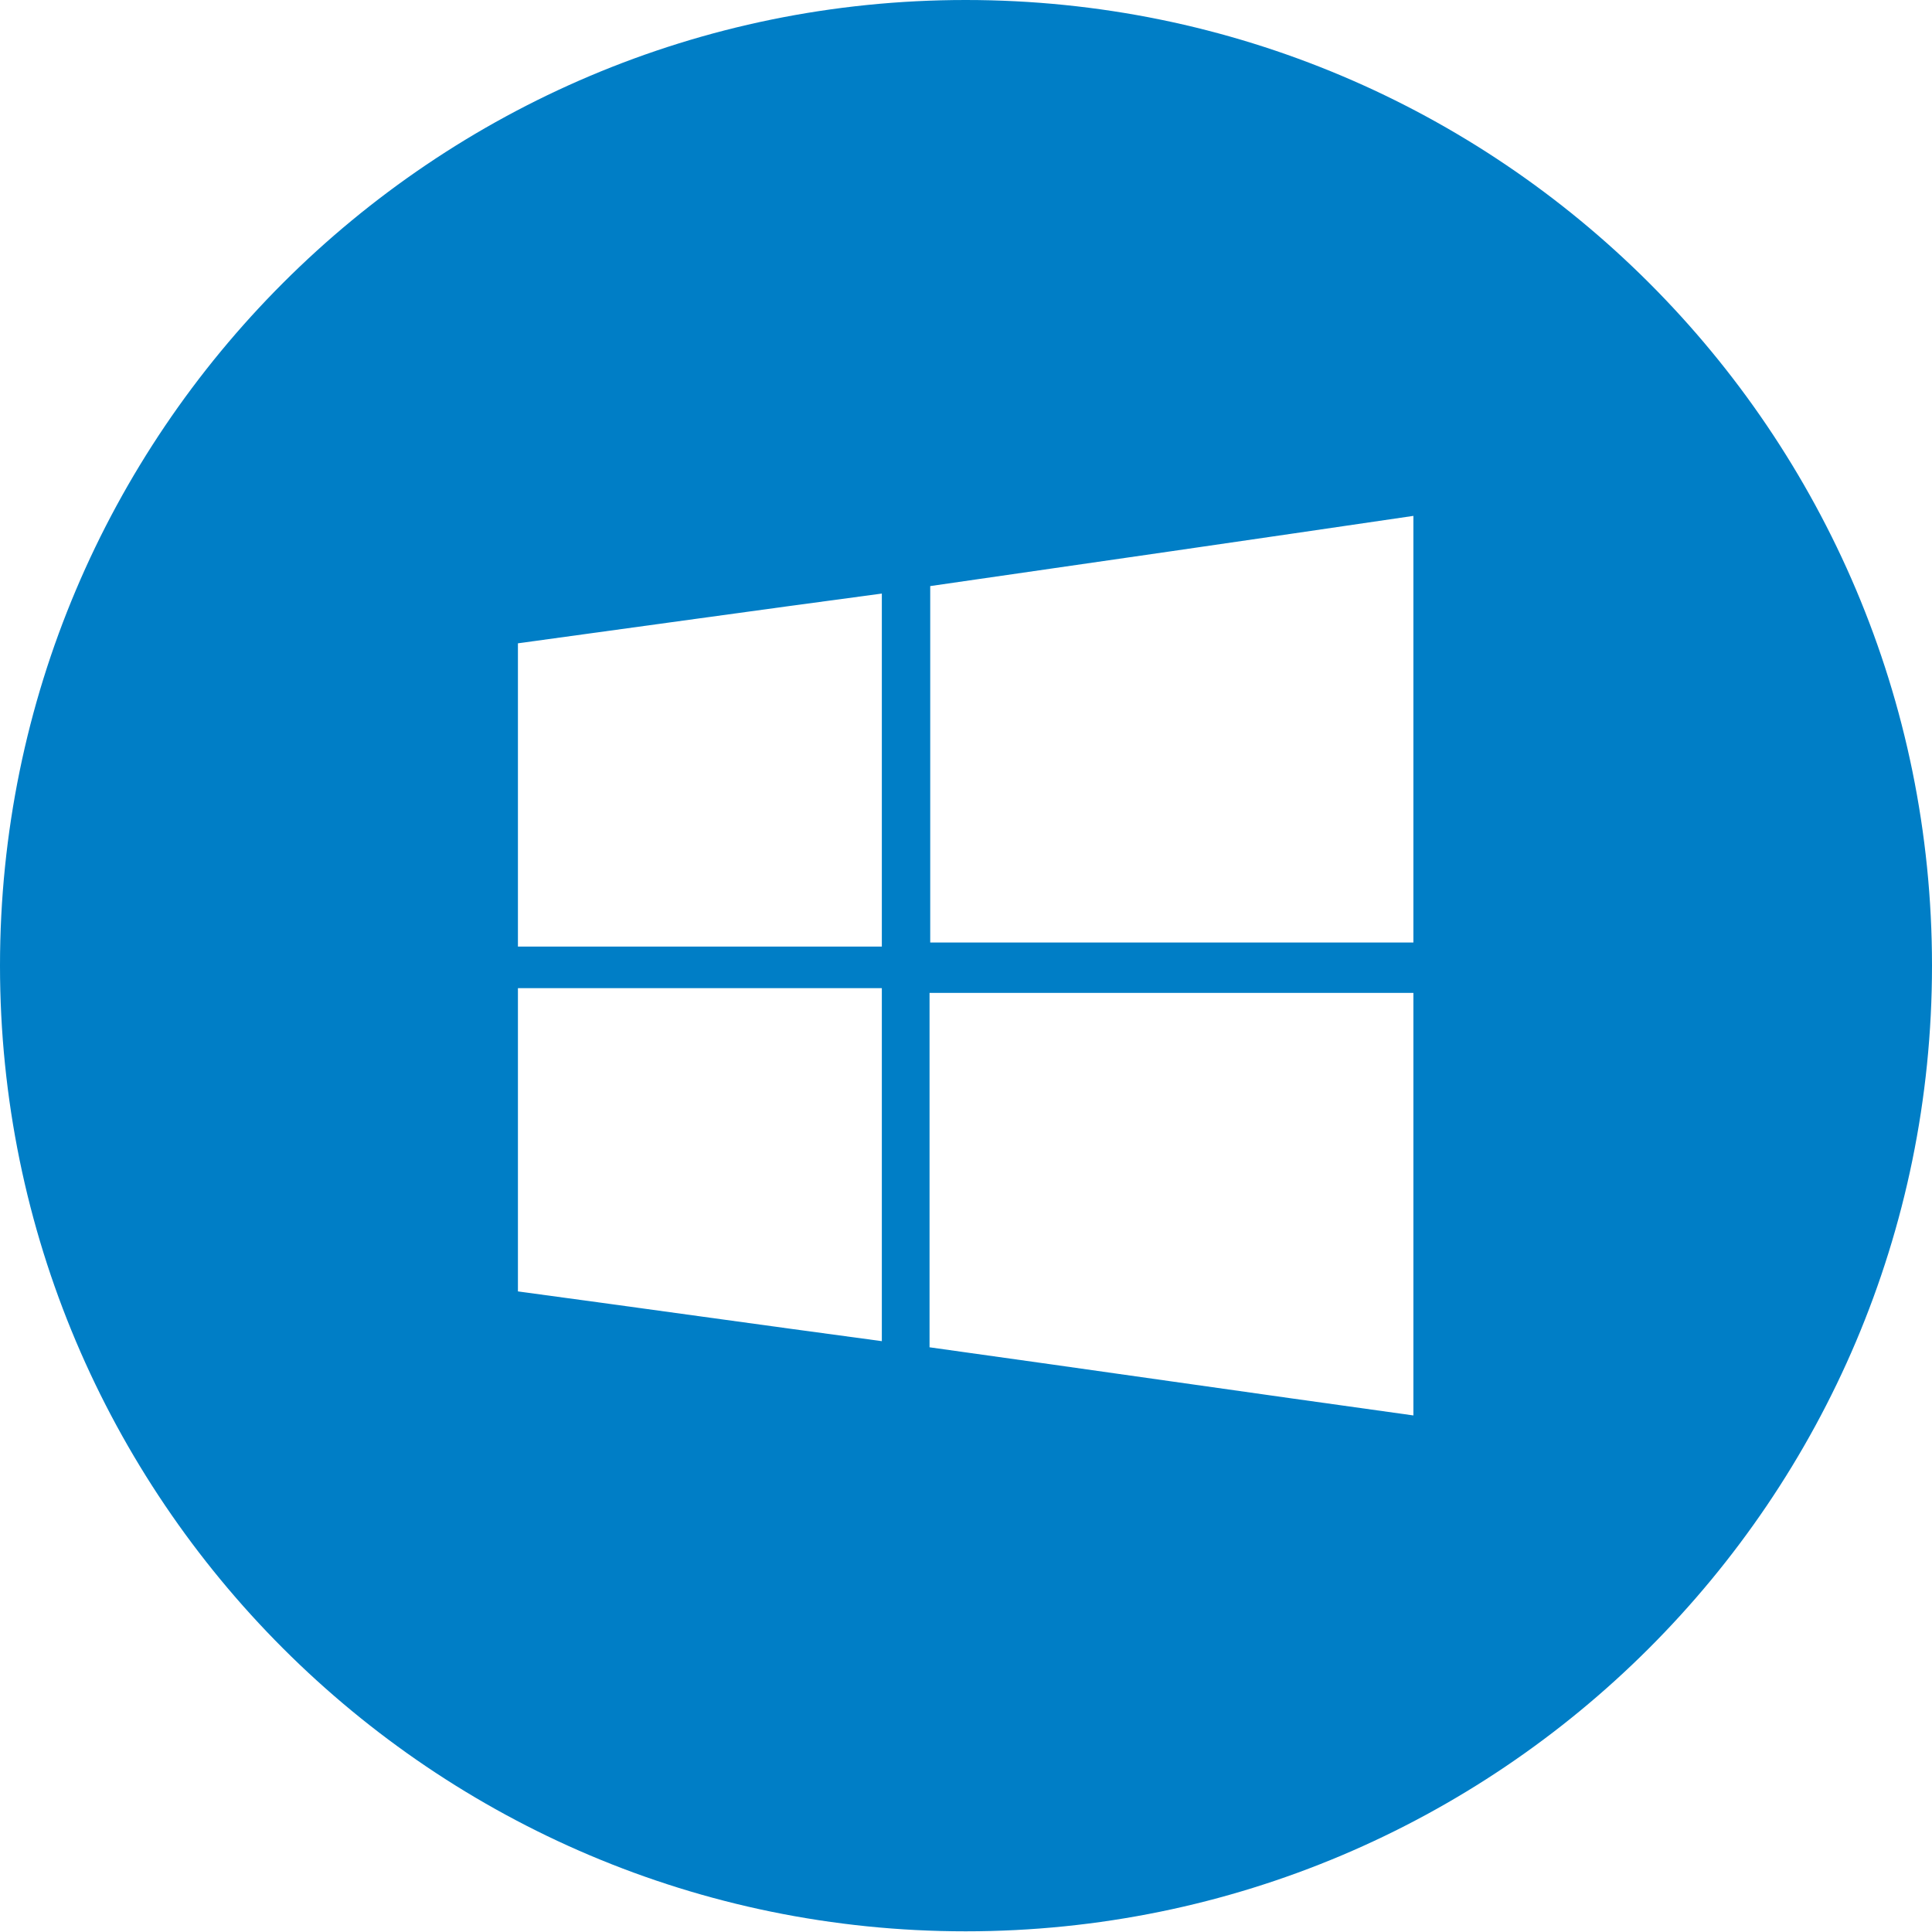 <?xml version="1.0" encoding="utf-8"?>
<!-- Generator: Adobe Illustrator 27.8.1, SVG Export Plug-In . SVG Version: 6.00 Build 0)  -->
<svg version="1.1" id="Layer_1" xmlns="http://www.w3.org/2000/svg" xmlns:xlink="http://www.w3.org/1999/xlink" x="0px" y="0px"
	 viewBox="0 0 283.5 283.5" style="enable-background:new 0 0 283.5 283.5;" xml:space="preserve">
<style type="text/css">
	.st0{fill:#007EC6;}
	.st1{fill:none;}
	.st2{fill:#FFFFFF;}
</style>
<path class="st0" d="M141.7,0C63.5,0,0,63.5,0,141.7s63.5,141.7,141.7,141.7S283.5,220,283.5,141.7S220,0,141.7,0z M136.5,86
	c23.6-3.4,47.1-6.8,70.9-10.3c0,21,0,41.6,0,62.6c-23.6,0-47.2,0-70.9,0C136.5,121.2,136.5,103.9,136.5,86z M129.4,196.8
	c-17.9-2.4-35.6-4.9-53.4-7.3c0-14.9,0-29.6,0-44.5c17.9,0,35.6,0,53.4,0C129.4,162.4,129.4,179.4,129.4,196.8z M129.4,138.9
	c-17.8,0-35.5,0-53.4,0c0-14.6,0-29.2,0-44.5c17.6-2.4,35.4-4.9,53.4-7.3C129.4,104.6,129.4,121.6,129.4,138.9z M207.4,207.7
	c-23.8-3.3-47.3-6.7-71-10c0-17.4,0-34.6,0-52c23.7,0,47.2,0,71,0C207.4,166.3,207.4,186.9,207.4,207.7z"/>
</svg>
